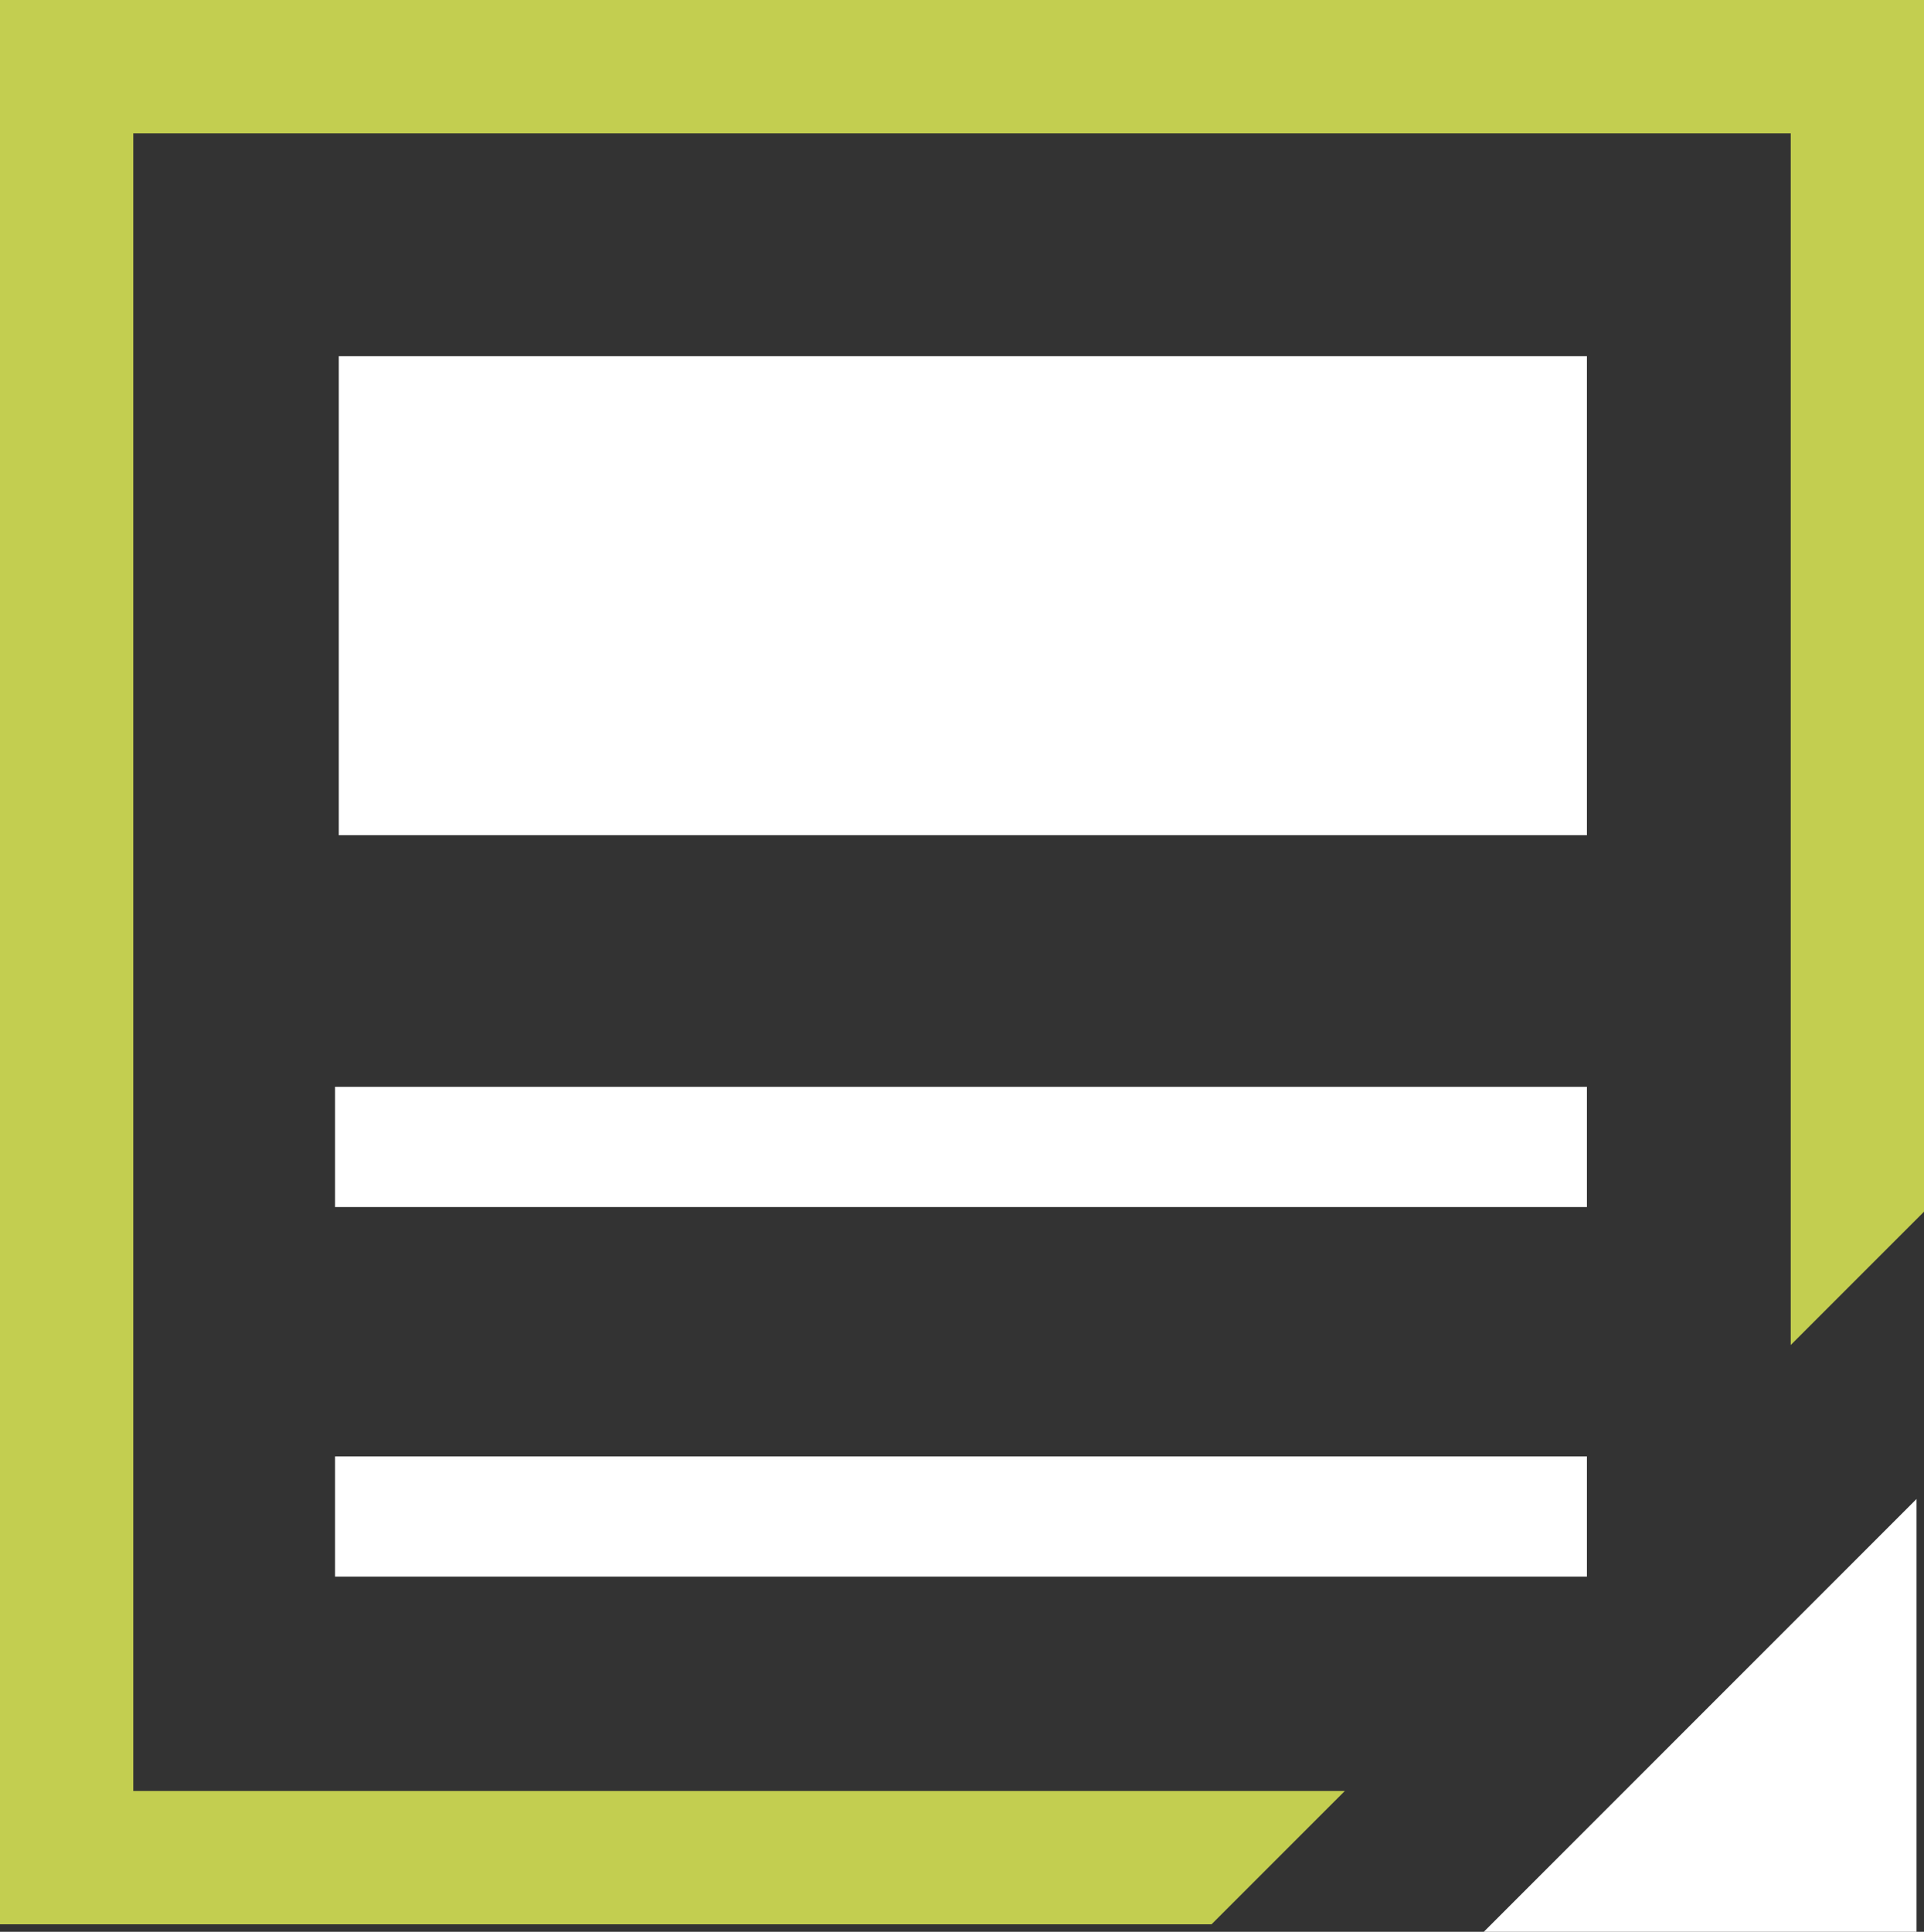 <svg xmlns="http://www.w3.org/2000/svg" id="Layer_2" data-name="Layer 2" viewBox="0 0 144.07 144.63"><rect x="0" y="0" width="144.07" height="144.63" fill="#333333" stroke="none"/><defs><style>      .cls-1 {        fill: none;        stroke: #fff;        stroke-miterlimit: 10;        stroke-width: 9px;      }      .cls-2 {        fill: #fff;      }      .cls-3 {        fill: #c3ce50;      }    </style></defs><g id="Layer_3" data-name="Layer 3"><g><g><polygon class="cls-2" points="143.51 144.63 143.51 112.23 111.11 144.63 143.51 144.63"></polygon><polygon class="cls-3" points="100.7 134.09 9.98 134.09 9.98 9.98 134.09 9.98 134.09 100.7 144.07 90.72 144.07 0 0 0 0 144.07 90.72 144.07 100.7 134.09"></polygon></g><line class="cls-1" x1="25.09" y1="85.87" x2="118.83" y2="85.87"></line><line class="cls-1" x1="25.09" y1="113.54" x2="118.83" y2="113.54"></line><rect class="cls-2" x="25.37" y="26.67" width="93.46" height="35.86"></rect></g></g></svg>